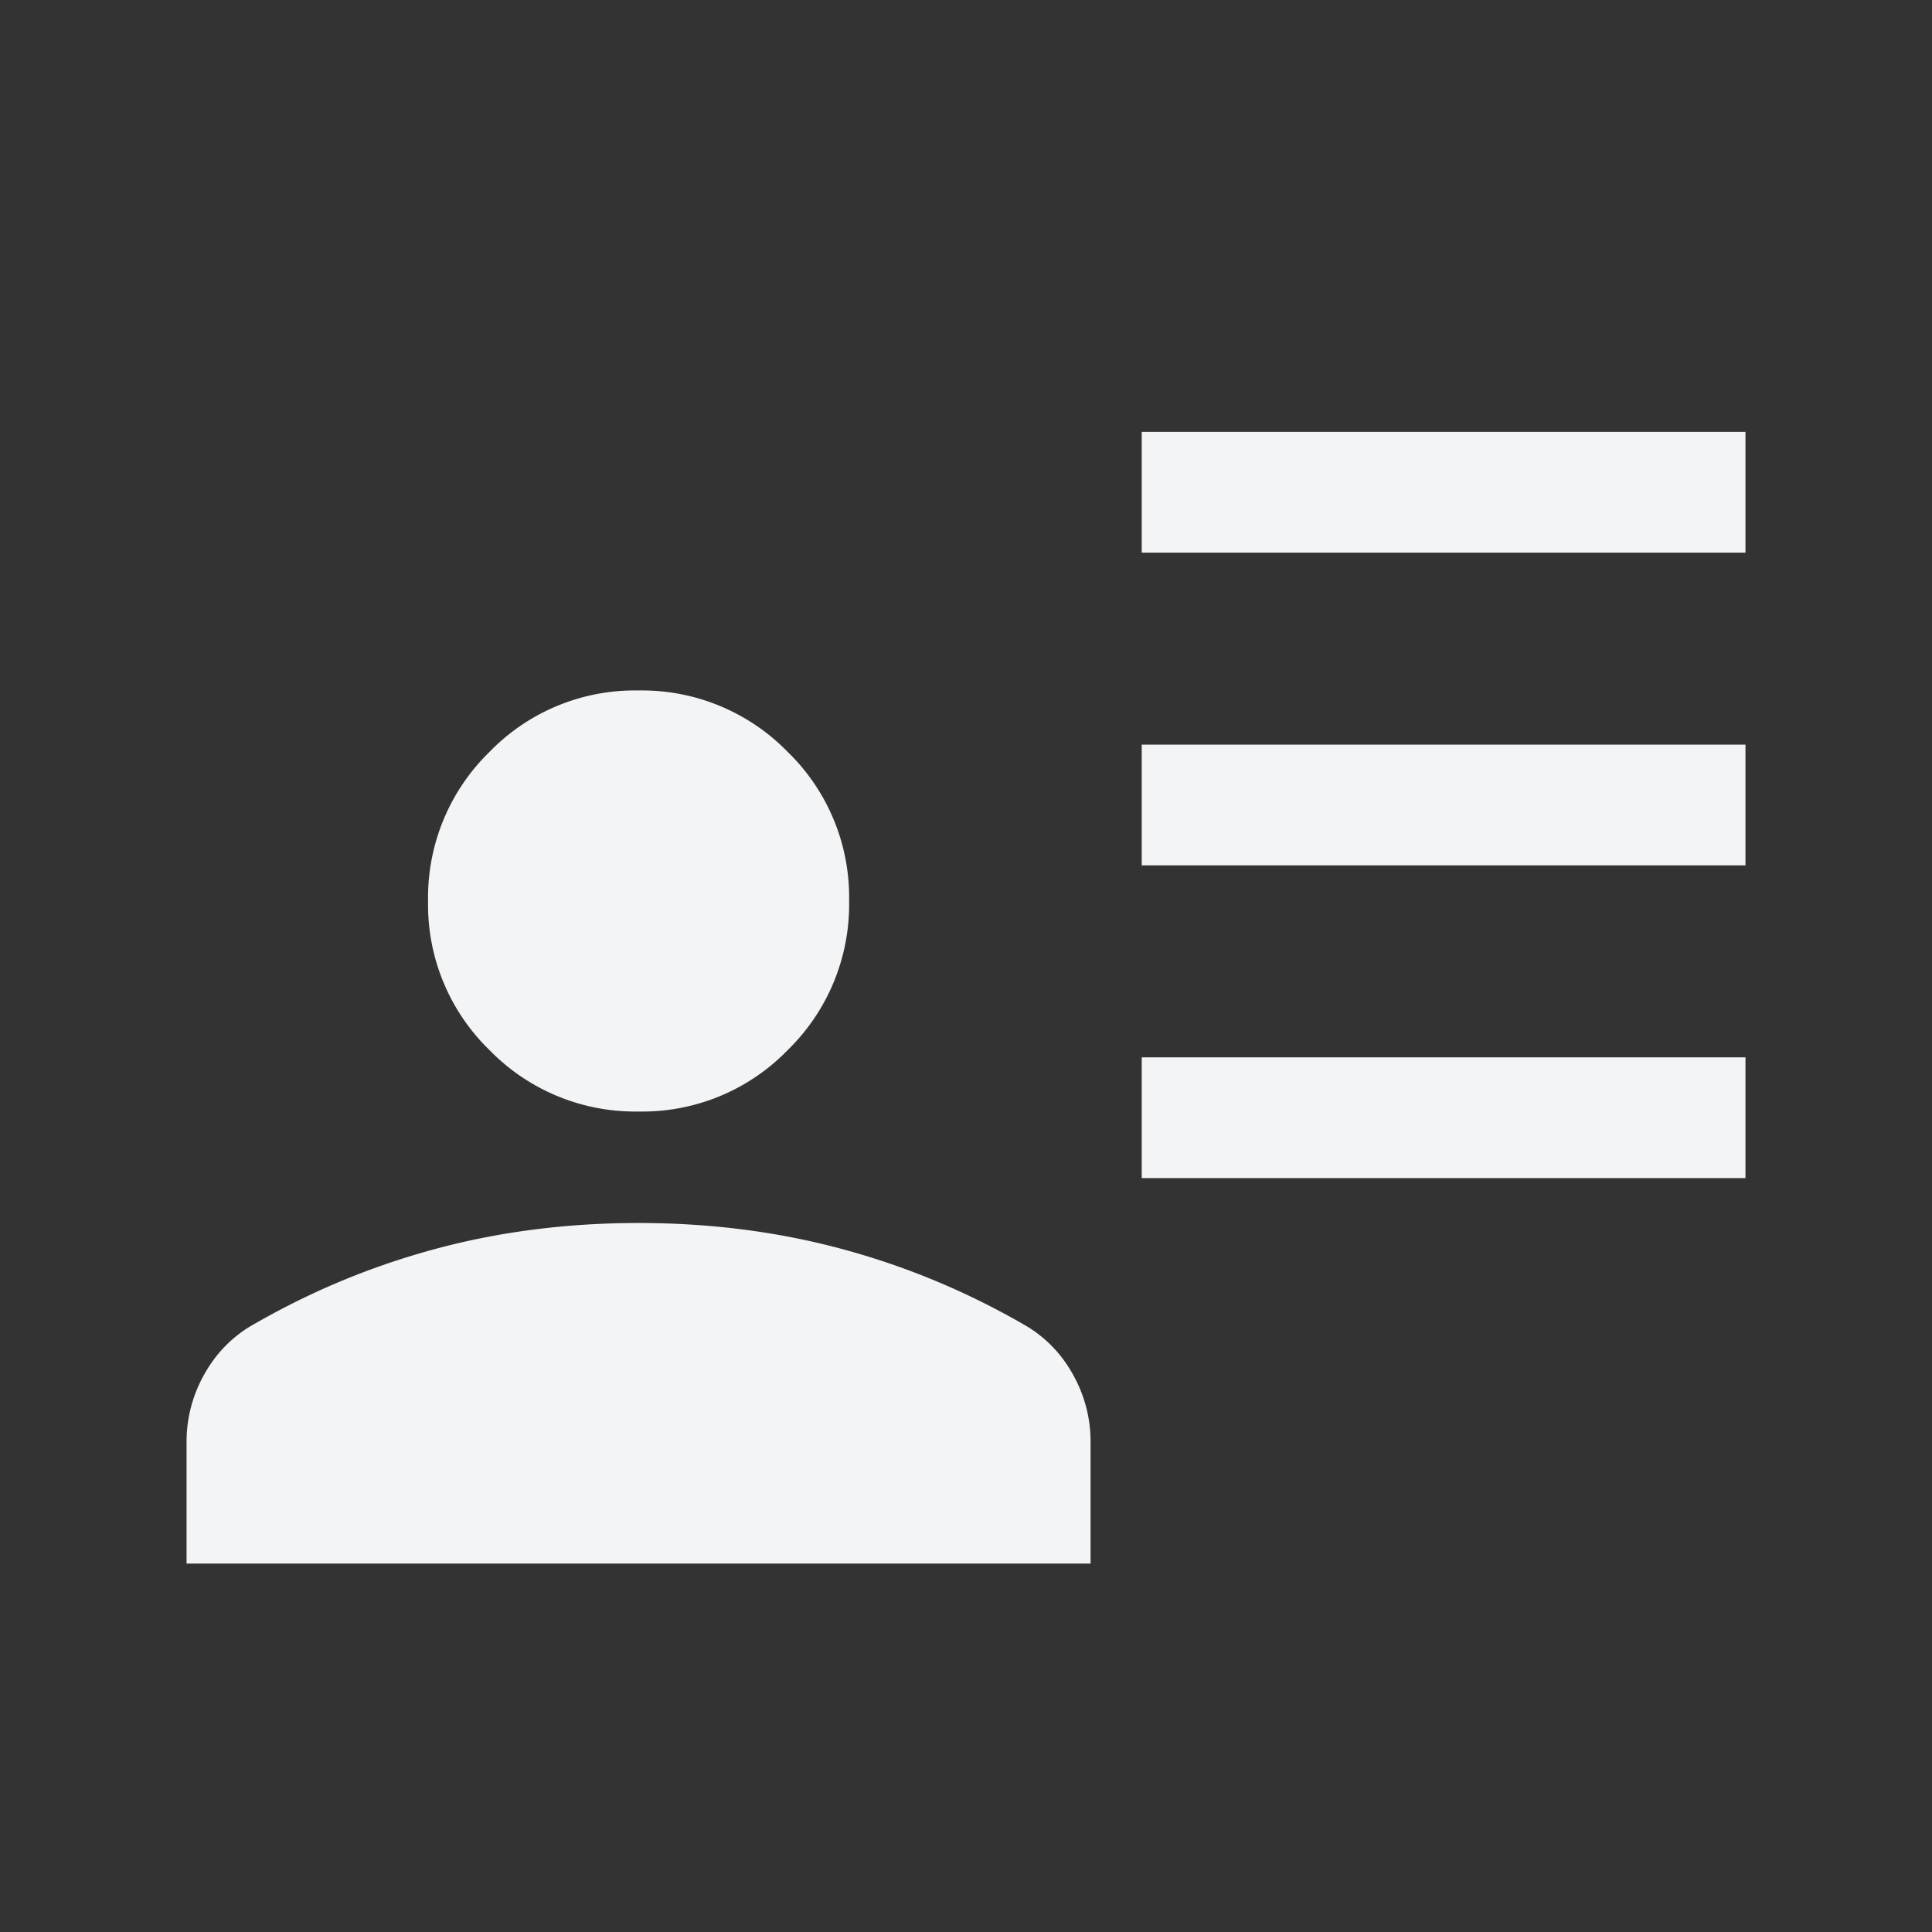 <svg xmlns="http://www.w3.org/2000/svg" width="44" height="44" fill="none" xmlns:v="https://vecta.io/nano"><rect width="100%" height="100%" fill="#333333" stroke="none"/><mask id="A" maskUnits="userSpaceOnUse" x="0" y="0" width="44" height="44" mask-type="alpha"><path fill="#d9d9d9" d="M0 0h44v44H0z"/></mask><g mask="url(#A)"><path d="M26.002 12.586v-2.75h13.75v2.75h-13.75zm0 7.122v-2.75h13.75v2.75h-13.75zm0 7.122v-2.75h13.75v2.75h-13.75zm-11.454-1.516a4.63 4.63 0 0 1-3.398-1.397 4.61 4.61 0 0 1-1.401-3.393 4.63 4.63 0 0 1 1.397-3.398 4.61 4.61 0 0 1 3.393-1.401 4.63 4.63 0 0 1 3.398 1.397 4.61 4.61 0 0 1 1.401 3.393 4.63 4.63 0 0 1-1.397 3.398 4.61 4.61 0 0 1-3.393 1.401zM4.249 35.609v-2.778a3.1 3.1 0 0 1 .379-1.487c.253-.471.601-.845 1.045-1.122 1.328-.778 2.729-1.367 4.204-1.768s3.03-.601 4.666-.601 3.191.2 4.666.601 2.877.99 4.204 1.768c.444.277.793.651 1.045 1.122a3.1 3.1 0 0 1 .379 1.487v2.778H4.249z" fill="#f3f4f6"/></g></svg>